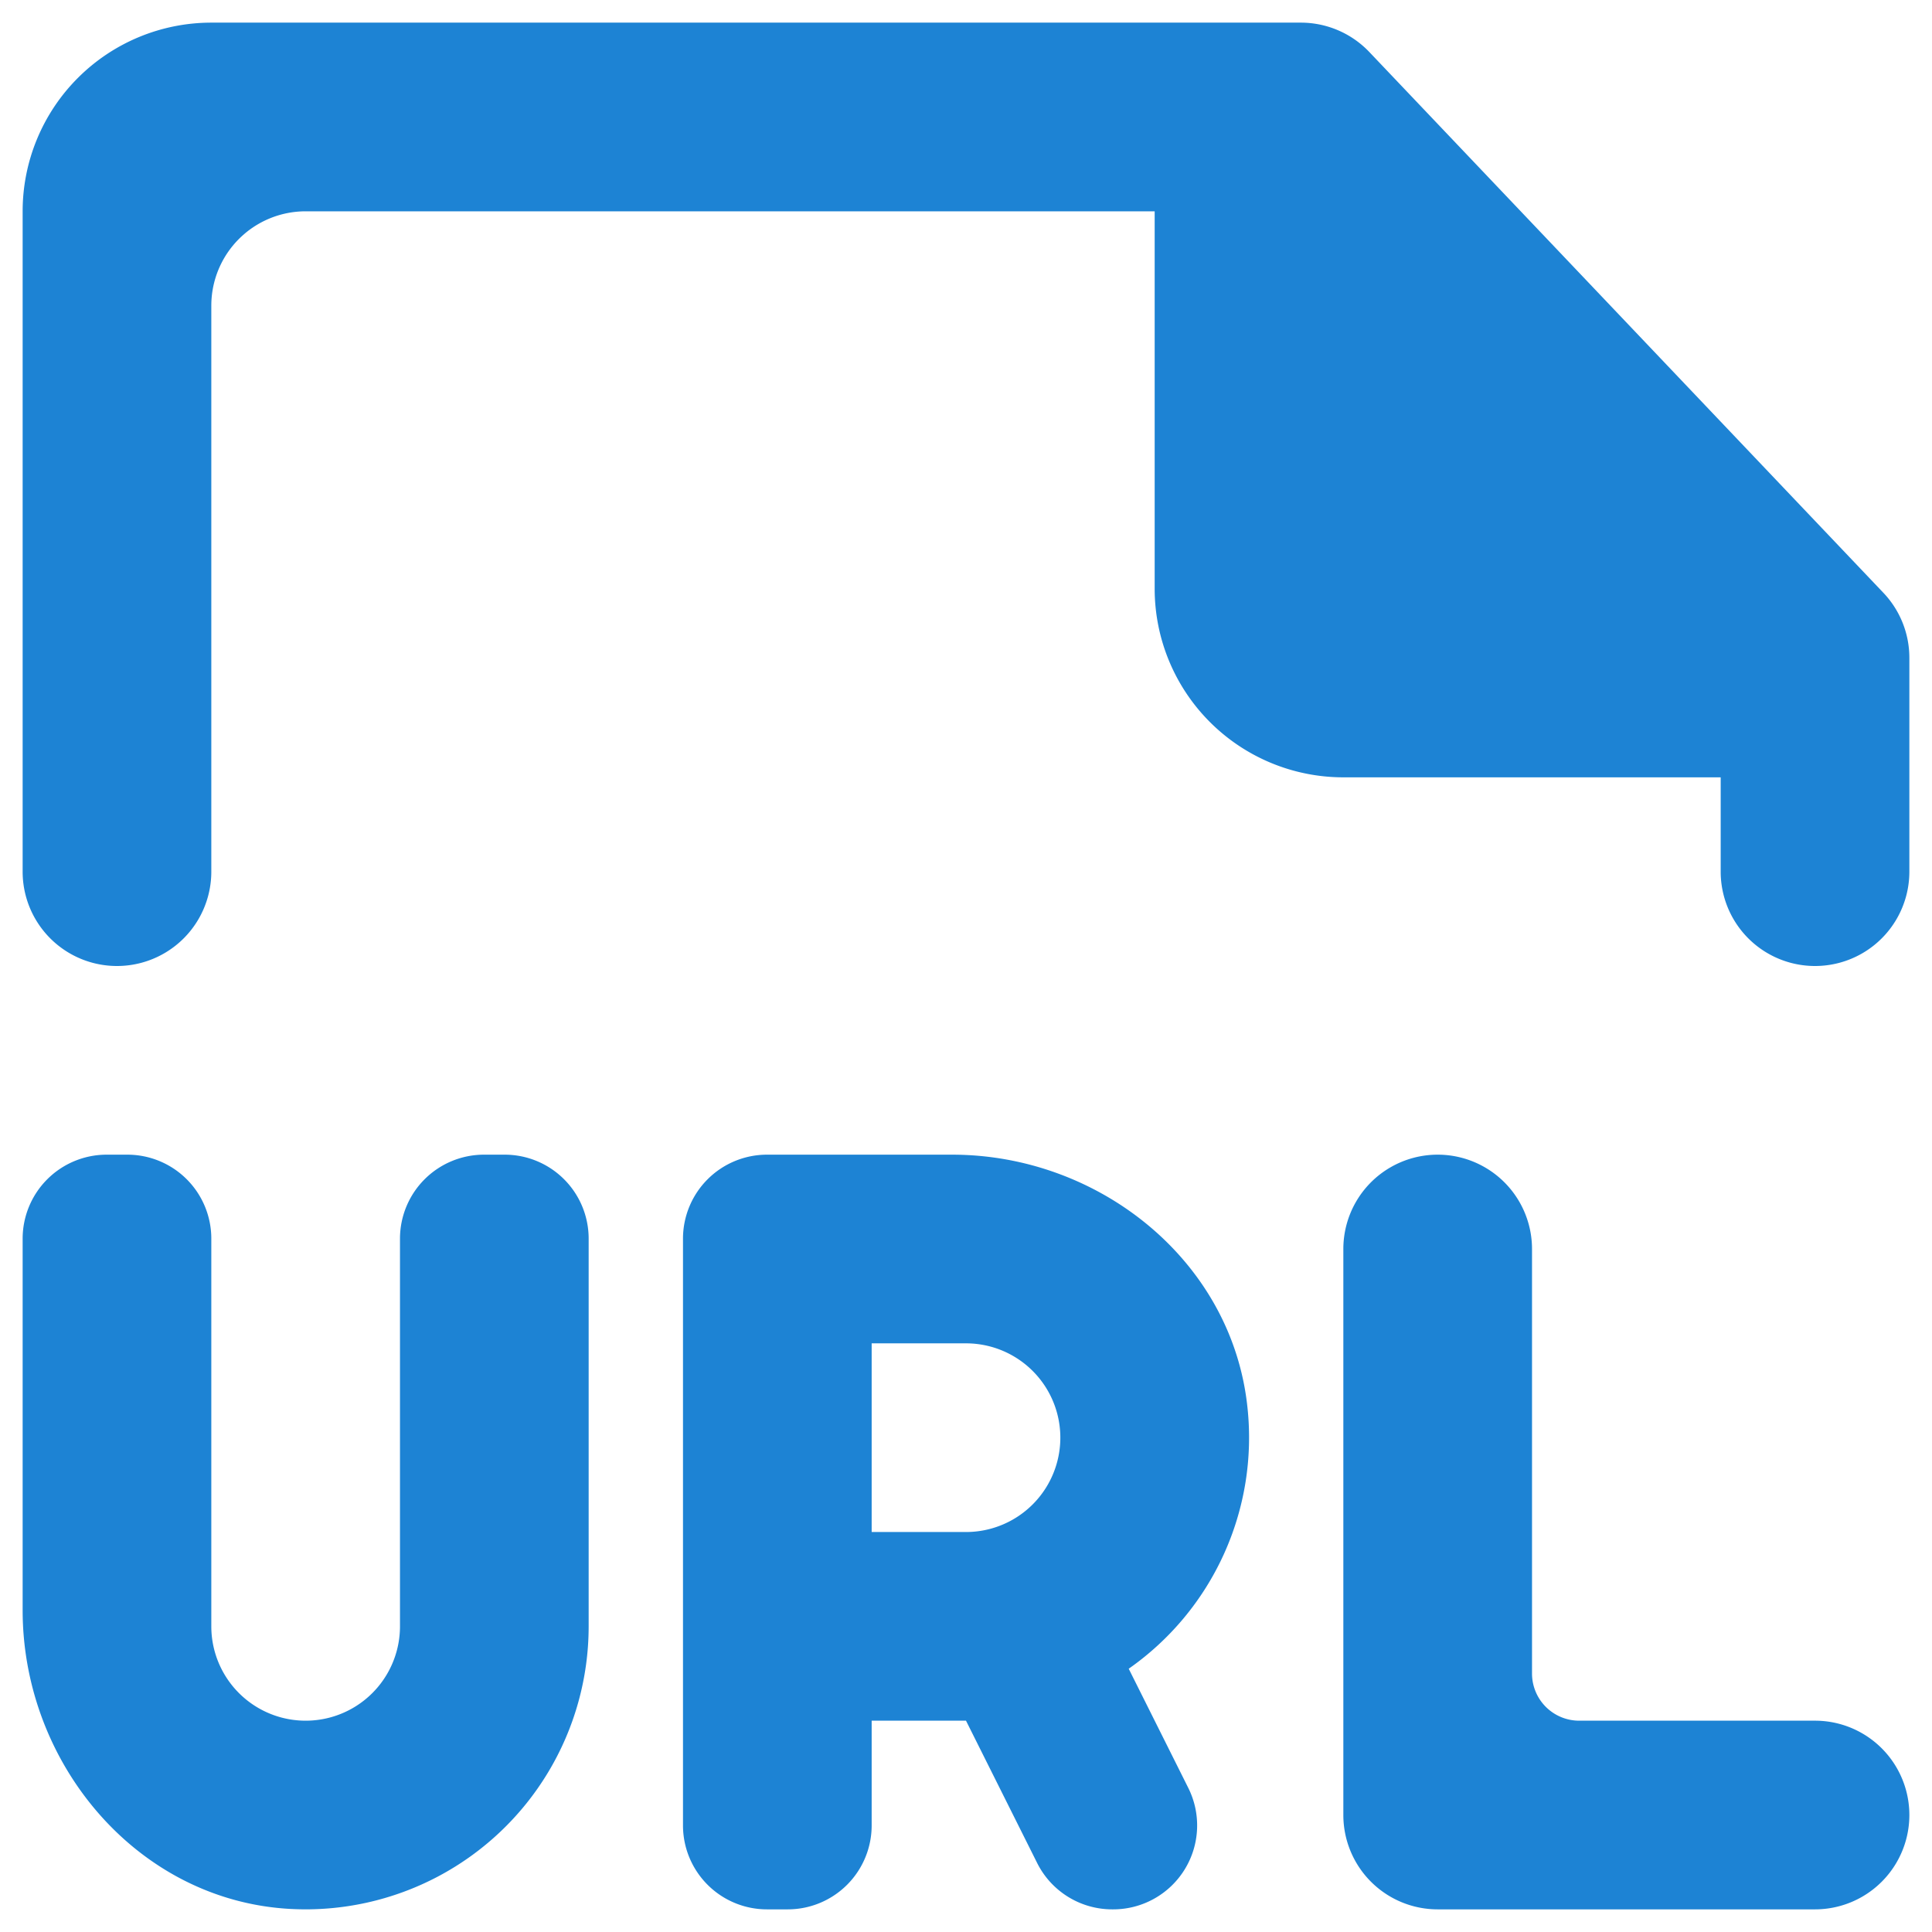 <svg id="ec85cb89-9e09-404a-81e3-235c76f6c653" data-name="Layer 1" xmlns="http://www.w3.org/2000/svg" width="512" height="512" viewBox="0 0 512 512"><path d="M481,456H418.5a12.5,12.5,0,0,1-12.5-12.5V331a25,25,0,0,0-50,0V481a25,25,0,0,0,25,25H481a25,25,0,0,0,0-50ZM499.12,157.1,362.87,13.77A25.05,25.05,0,0,0,344.75,6H56A50,50,0,0,0,6,56V231a25,25,0,0,0,50,0V81A25,25,0,0,1,81,56H306V156a50,50,0,0,0,50,50H456v25a25,25,0,0,0,50,0V174.32A25,25,0,0,0,499.12,157.1ZM133.75,306h-5.5A22.27,22.27,0,0,0,106,328.25V431a25,25,0,0,1-50,0V328.25A22.25,22.25,0,0,0,33.75,306h-5.5A22.27,22.27,0,0,0,6,328.25v98.49c0,40.63,30.43,77,71,79.15A75,75,0,0,0,156,431V328.25A22.25,22.25,0,0,0,133.75,306ZM330.6,373.09c-4-38.84-39.23-67.09-78.28-67.09H203.25A22.27,22.27,0,0,0,181,328.25V483.74A22.25,22.25,0,0,0,203.25,506h5.5A22.24,22.24,0,0,0,231,483.74V456h25l18.85,37.7a22.23,22.23,0,0,0,19.9,12.3H295a22.24,22.24,0,0,0,19.9-32.2l-15.78-31.57A74.76,74.76,0,0,0,330.6,373.09ZM256,406H231V356h25a25,25,0,0,1,0,50Z" style="fill:#1d83d4"/></svg>